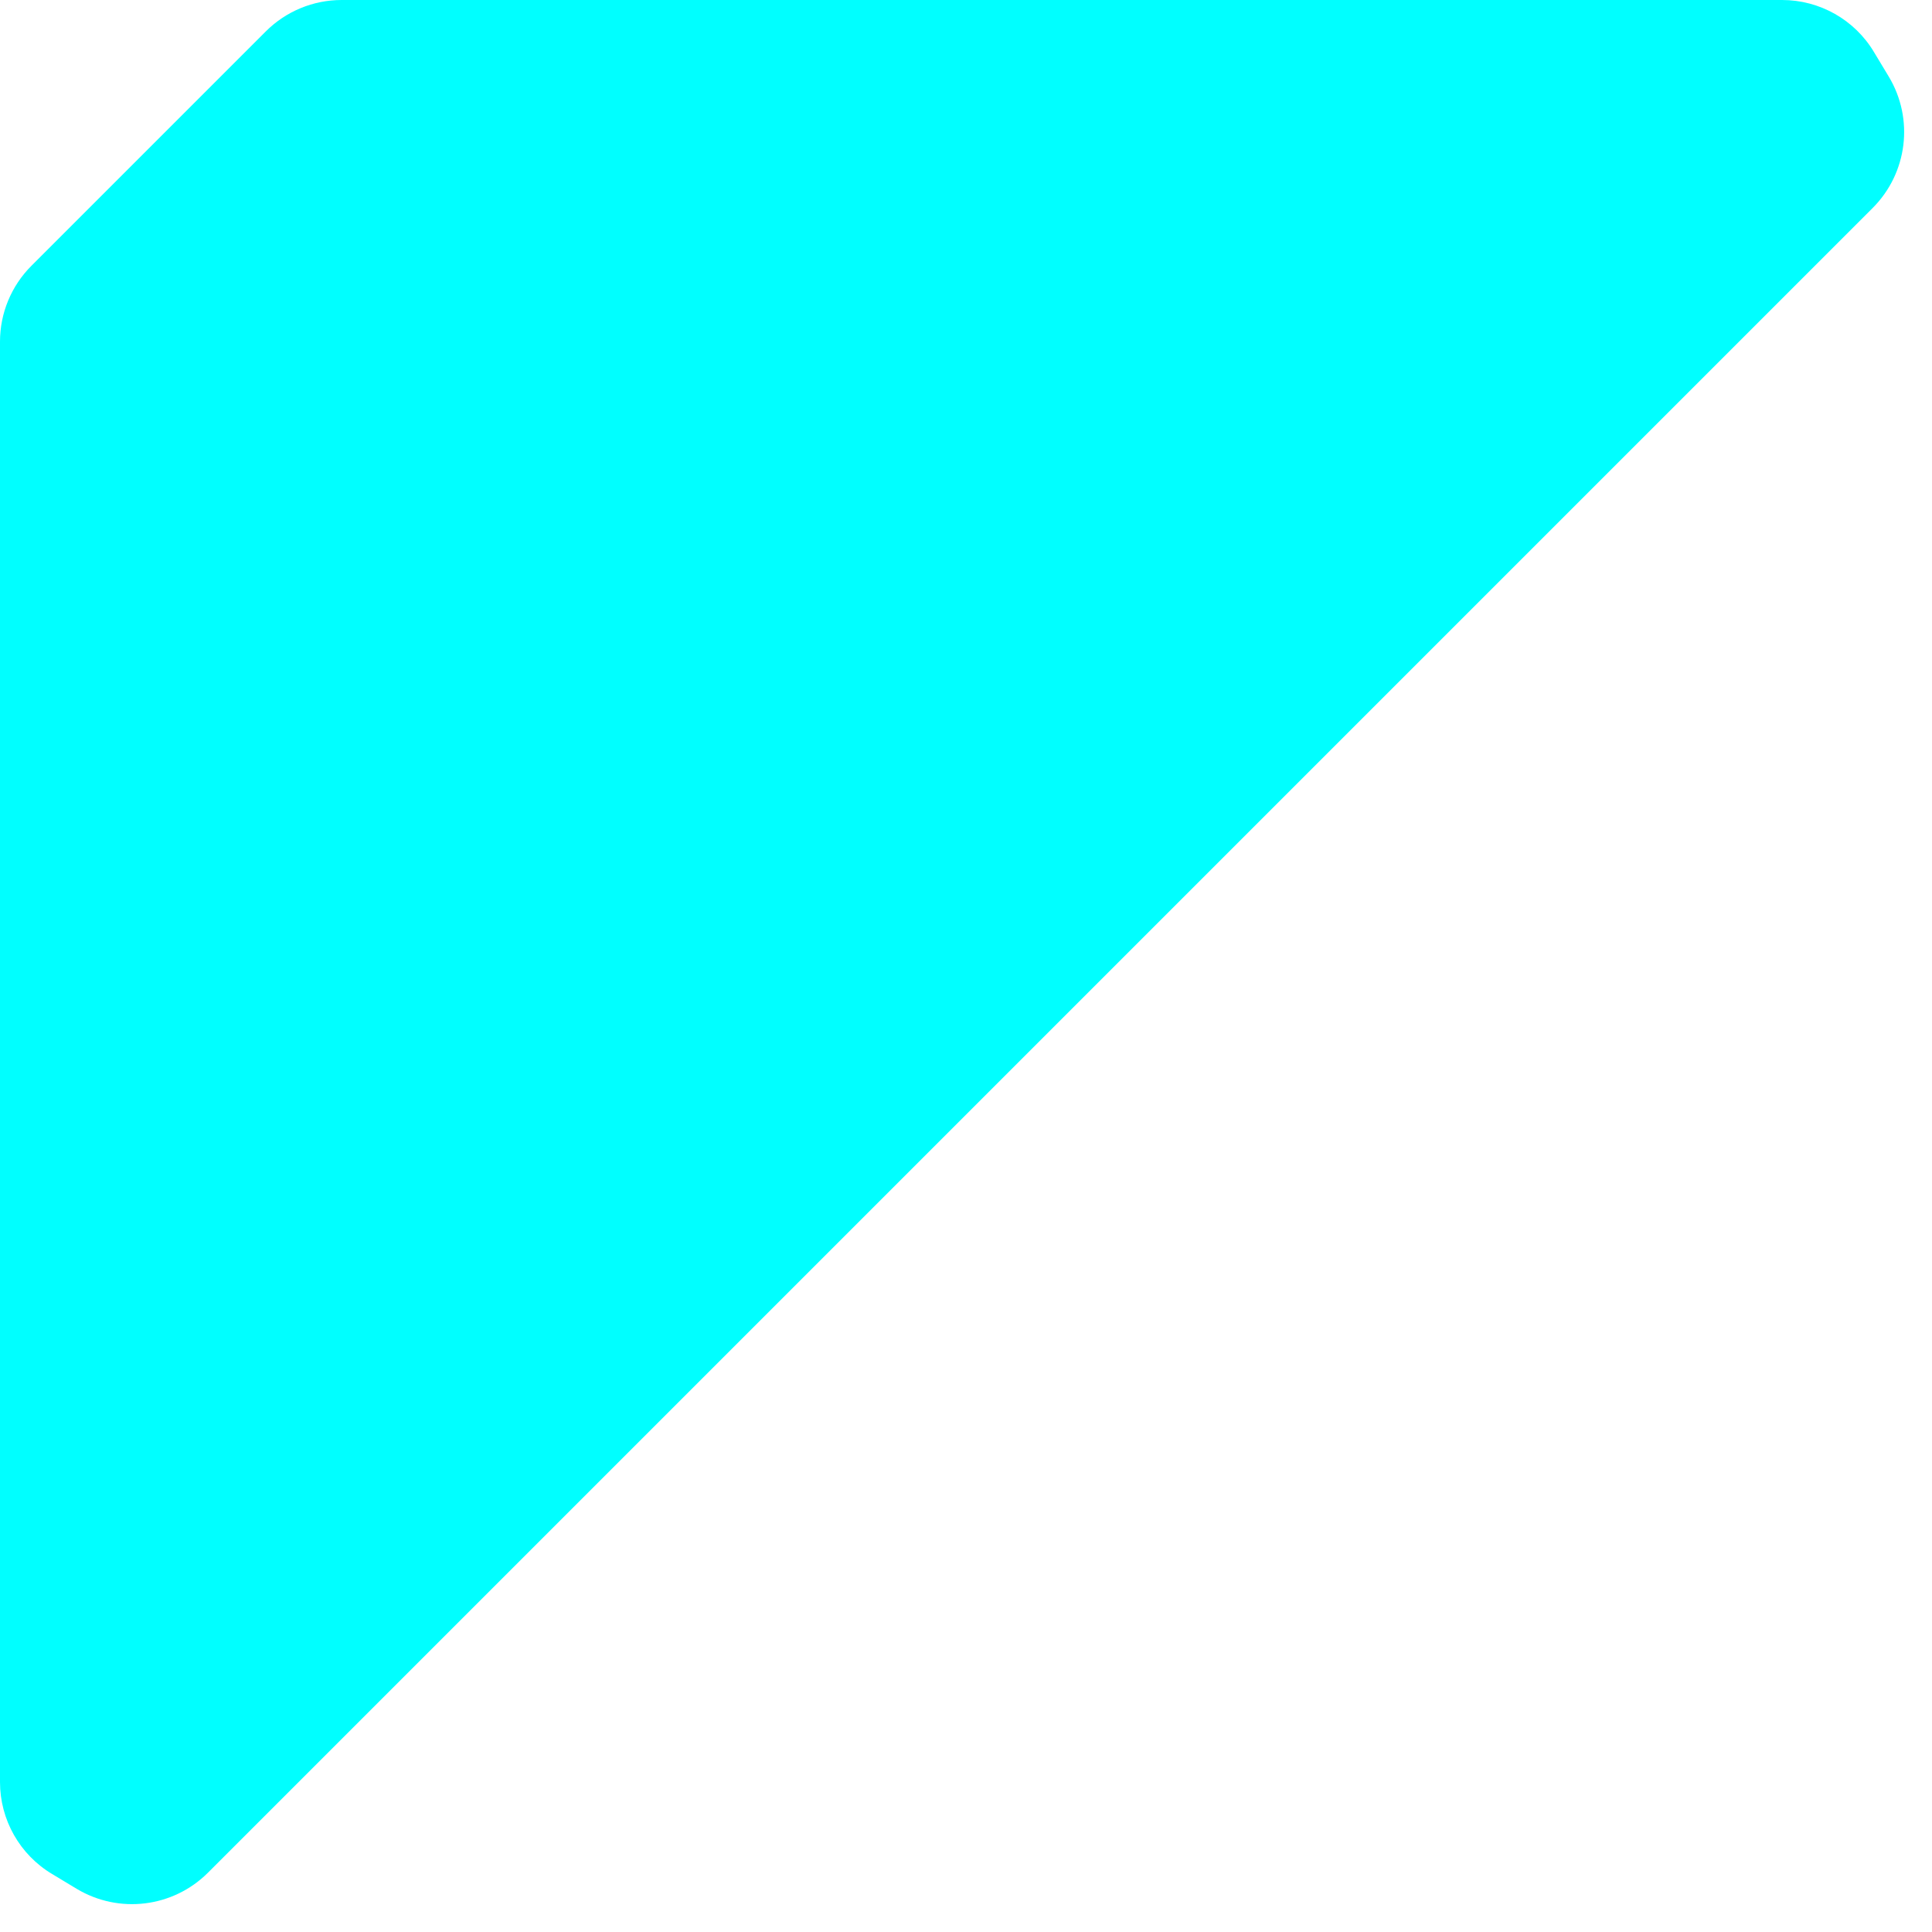 <svg width="18" height="18" viewBox="0 0 18 18" fill="none" xmlns="http://www.w3.org/2000/svg">
<path d="M17.598 0.715C17.834 1.109 17.772 1.612 17.448 1.937L1.937 17.448C1.612 17.772 1.109 17.834 0.715 17.598L0.486 17.46C0.184 17.28 -7.41096e-07 16.954 -7.25742e-07 16.603L-1.39153e-07 3.183C-1.2756e-07 2.918 0.105 2.664 0.293 2.476L2.476 0.293C2.664 0.105 2.918 -6.59245e-07 3.183 -6.47652e-07L16.603 -6.10631e-08C16.954 -4.57089e-08 17.28 0.184 17.46 0.486L17.598 0.715Z" fill="#00ffff"/>
</svg>
